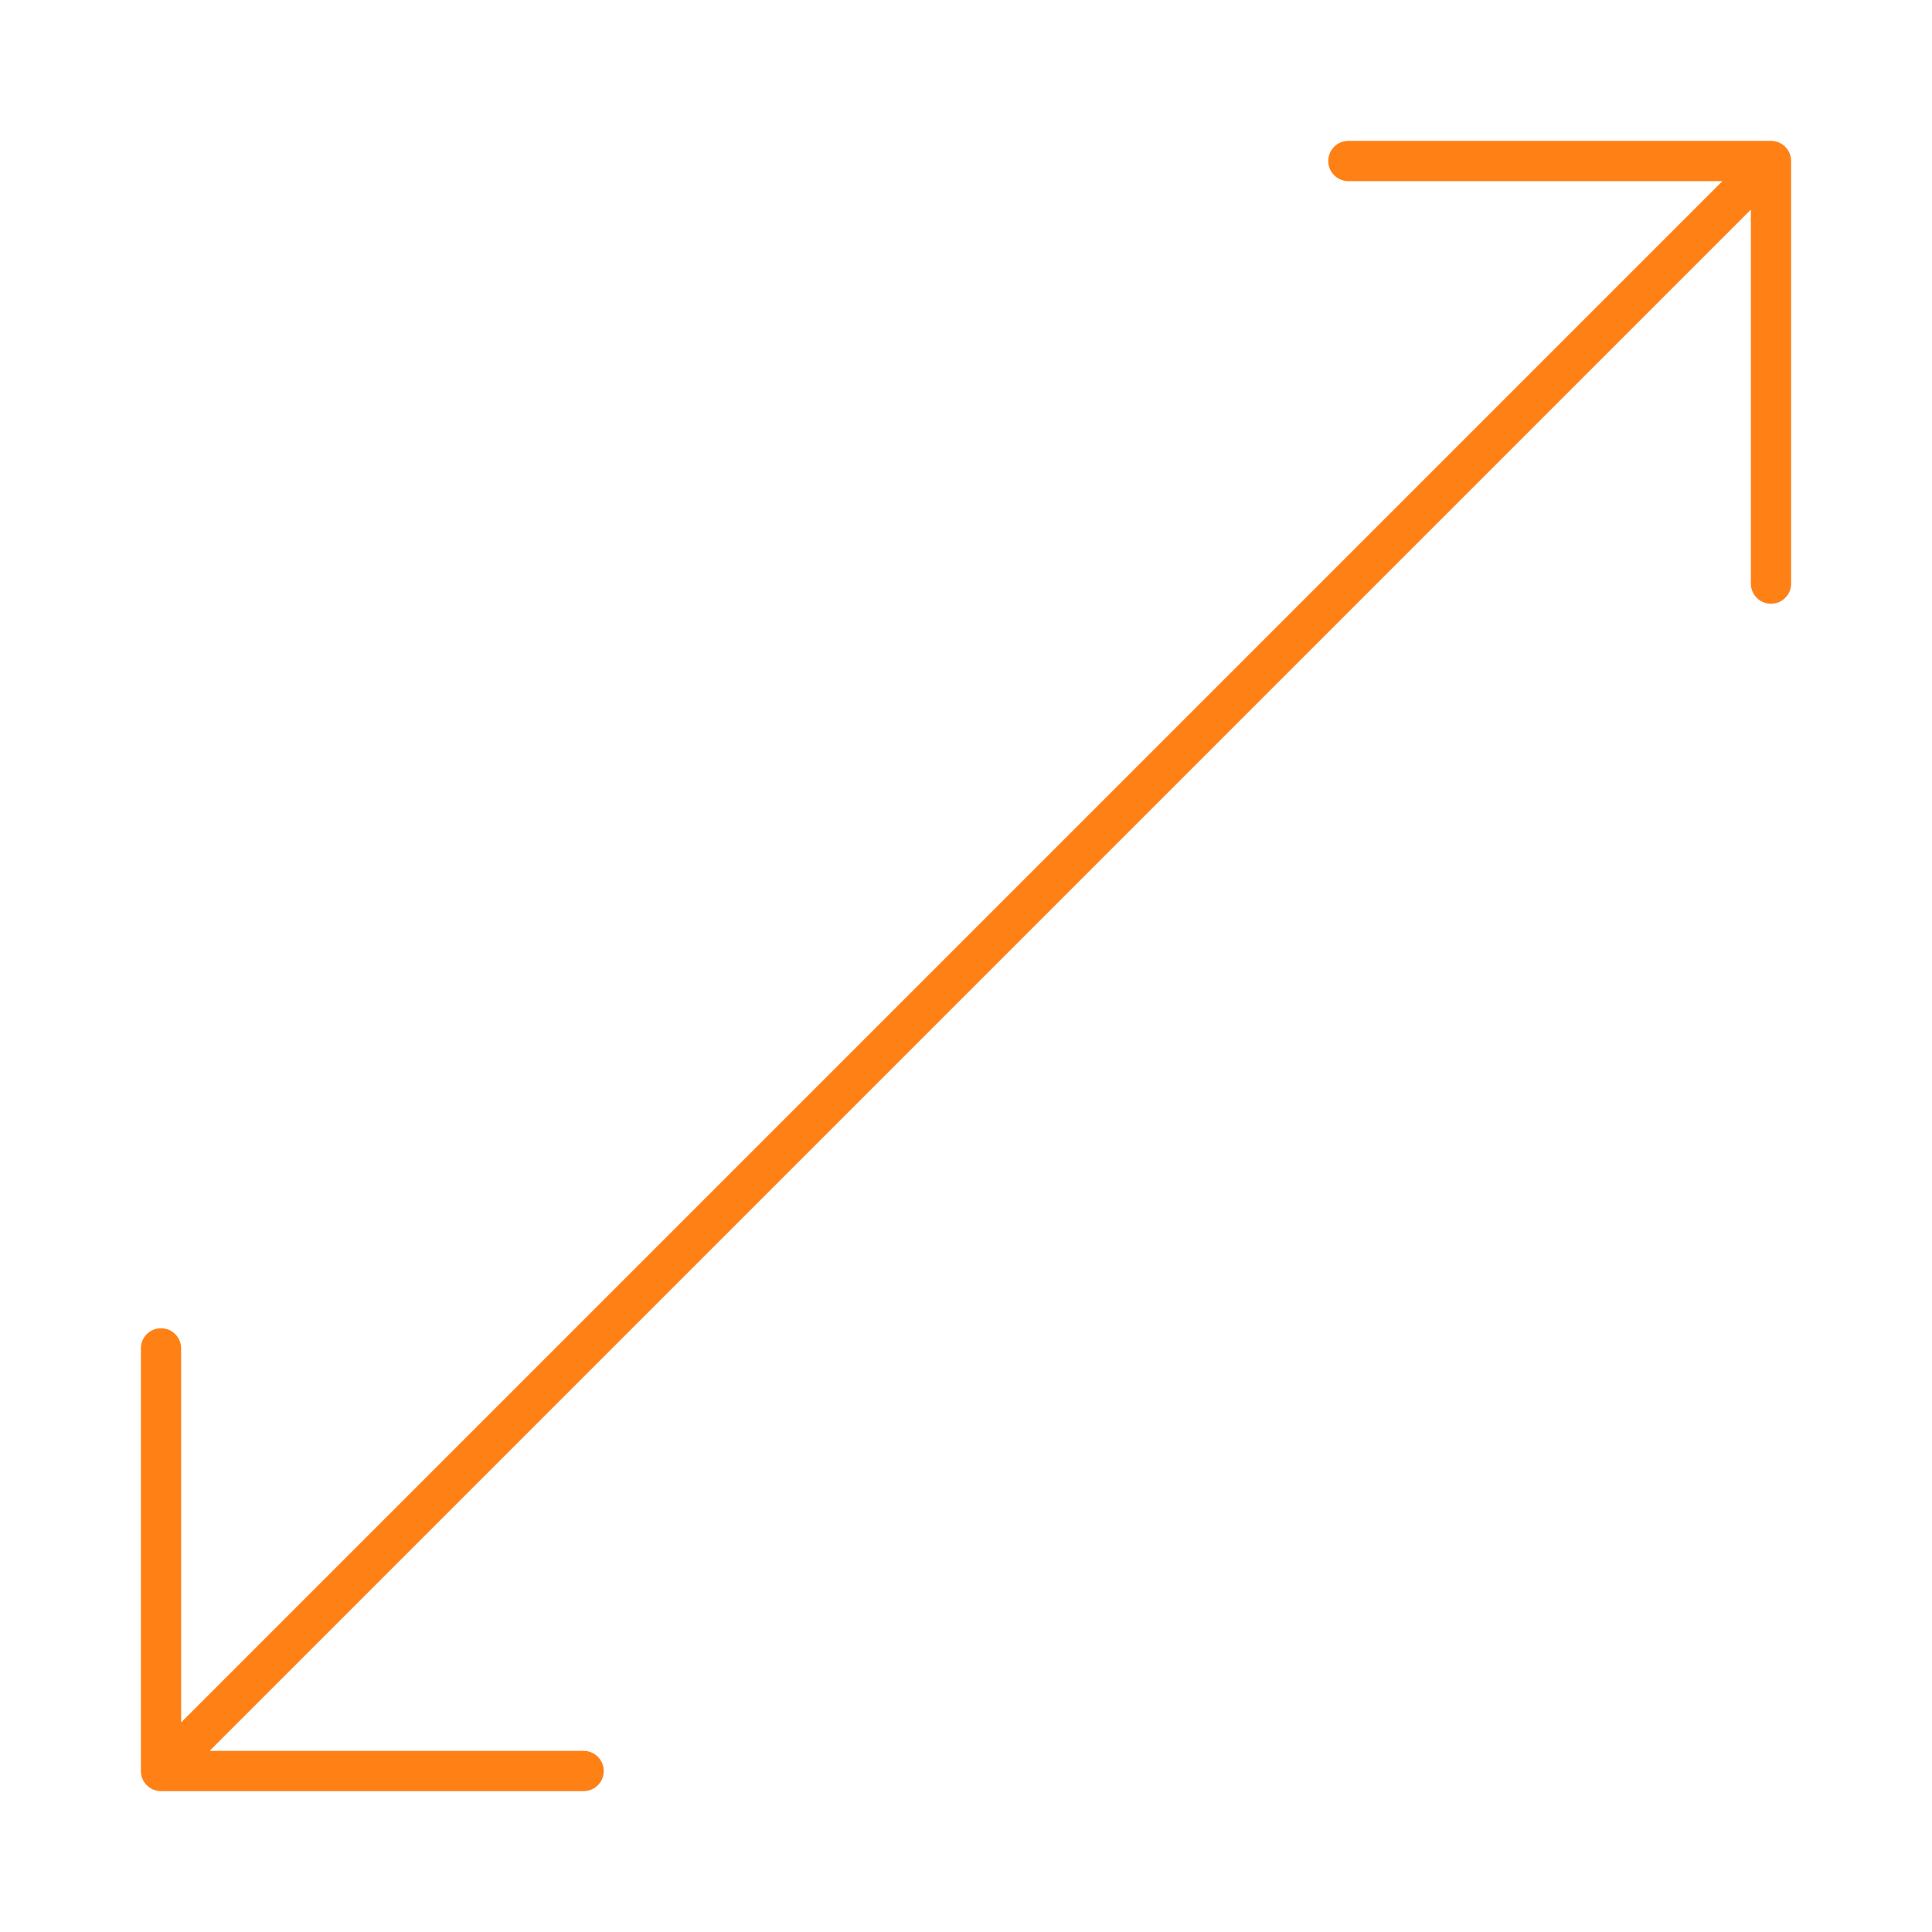 <svg width="96" height="96" xmlns="http://www.w3.org/2000/svg" xmlns:xlink="http://www.w3.org/1999/xlink" xml:space="preserve" overflow="hidden"><g transform="translate(-326 -328)"><path d="M334 417 355 417C355.552 417 356 416.552 356 416 356 415.448 355.552 415 355 415L336.438 415C336.432 415 336.428 414.995 336.428 414.99 336.428 414.987 336.429 414.985 336.431 414.983L412.983 338.431C412.987 338.427 412.993 338.427 412.997 338.431 412.999 338.433 413 338.435 413 338.438L413 357C413 357.552 413.448 358 414 358 414.552 358 415 357.552 415 357L415 336C415 335.448 414.552 335 414 335L393 335C392.448 335 392 335.448 392 336 392 336.552 392.448 337 393 337L411.562 337C411.568 337 411.572 337.005 411.572 337.01 411.572 337.013 411.571 337.015 411.569 337.017L335.017 413.569C335.013 413.573 335.007 413.573 335.003 413.569 335.001 413.567 335 413.565 335 413.562L335 395C335 394.448 334.552 394 334 394 333.448 394 333 394.448 333 395L333 416C333 416.552 333.448 417 334 417Z" fill="#FF8015"/></g></svg>